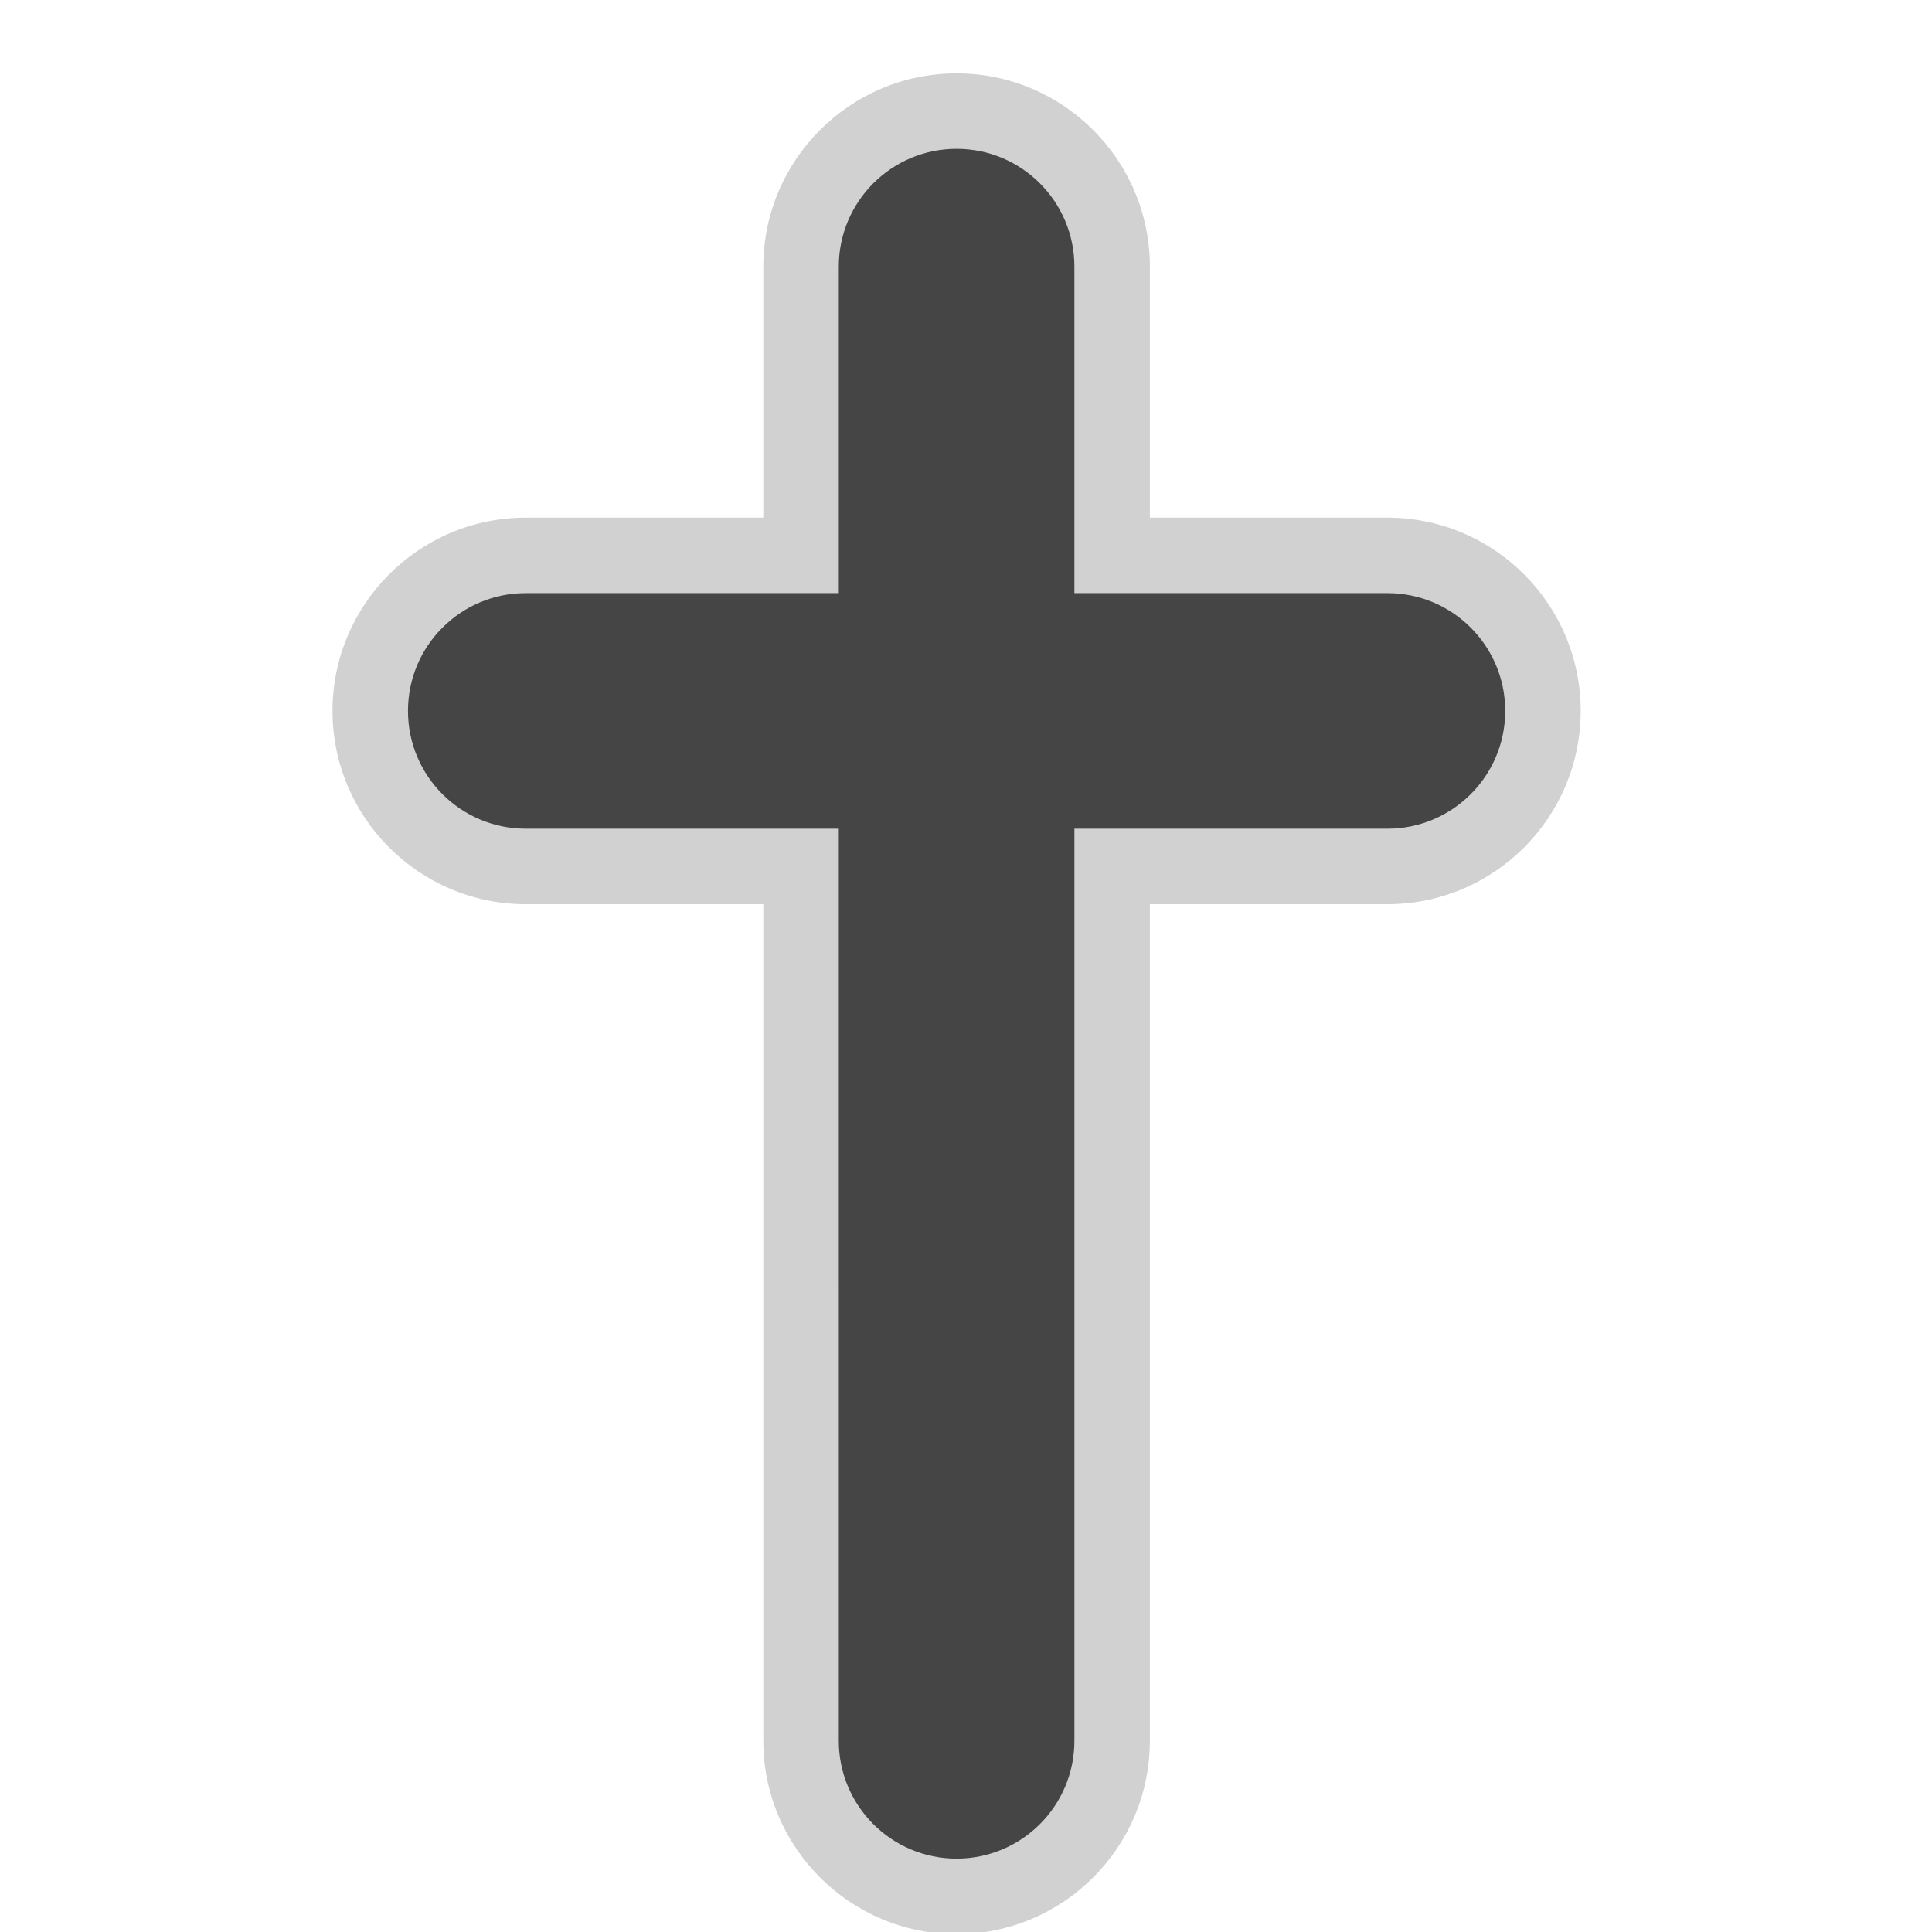 <?xml version="1.0" encoding="utf-8"?>

<!DOCTYPE svg PUBLIC "-//W3C//DTD SVG 1.1//EN" "http://www.w3.org/Graphics/SVG/1.1/DTD/svg11.dtd">
<!-- Скачано с сайта svg4.ru / Downloaded from svg4.ru -->
<svg version="1.1" id="crucifix" xmlns="http://www.w3.org/2000/svg" xmlns:xlink="http://www.w3.org/1999/xlink" 
	 width="800px" height="800px" viewBox="0 0 256 256" xml:space="preserve">
<style type="text/css">
<![CDATA[
	.st0{fill:#D1D1D1;}
	.st1{fill:#454545;}
]]>
</style>
<path class="st0" d="M126.753,256.28c-14.121,0-25.609-11.488-25.609-25.609V119.808H69.667c-14.121,0-25.609-11.488-25.609-25.609
	s11.488-25.609,25.609-25.609h31.477V35.329c0-14.121,11.488-25.609,25.609-25.609c14.122,0,25.61,11.488,25.61,25.609v33.261
	h31.477c14.121,0,25.609,11.488,25.609,25.609s-11.488,25.609-25.609,25.609h-31.477v110.863
	C152.363,244.792,140.875,256.28,126.753,256.28z"/>
<path class="st1" d="M199.449,94.199c0,8.621-6.988,15.609-15.609,15.609h-41.477v120.863c0,8.621-6.989,15.609-15.61,15.609
	c-8.621,0-15.609-6.988-15.609-15.609V109.808H69.667c-8.621,0-15.609-6.988-15.609-15.609s6.988-15.609,15.609-15.609h41.477
	V35.329c0-8.621,6.988-15.609,15.609-15.609c8.621,0,15.61,6.988,15.61,15.609v43.261h41.477
	C192.461,78.589,199.449,85.578,199.449,94.199z"/>
</svg>